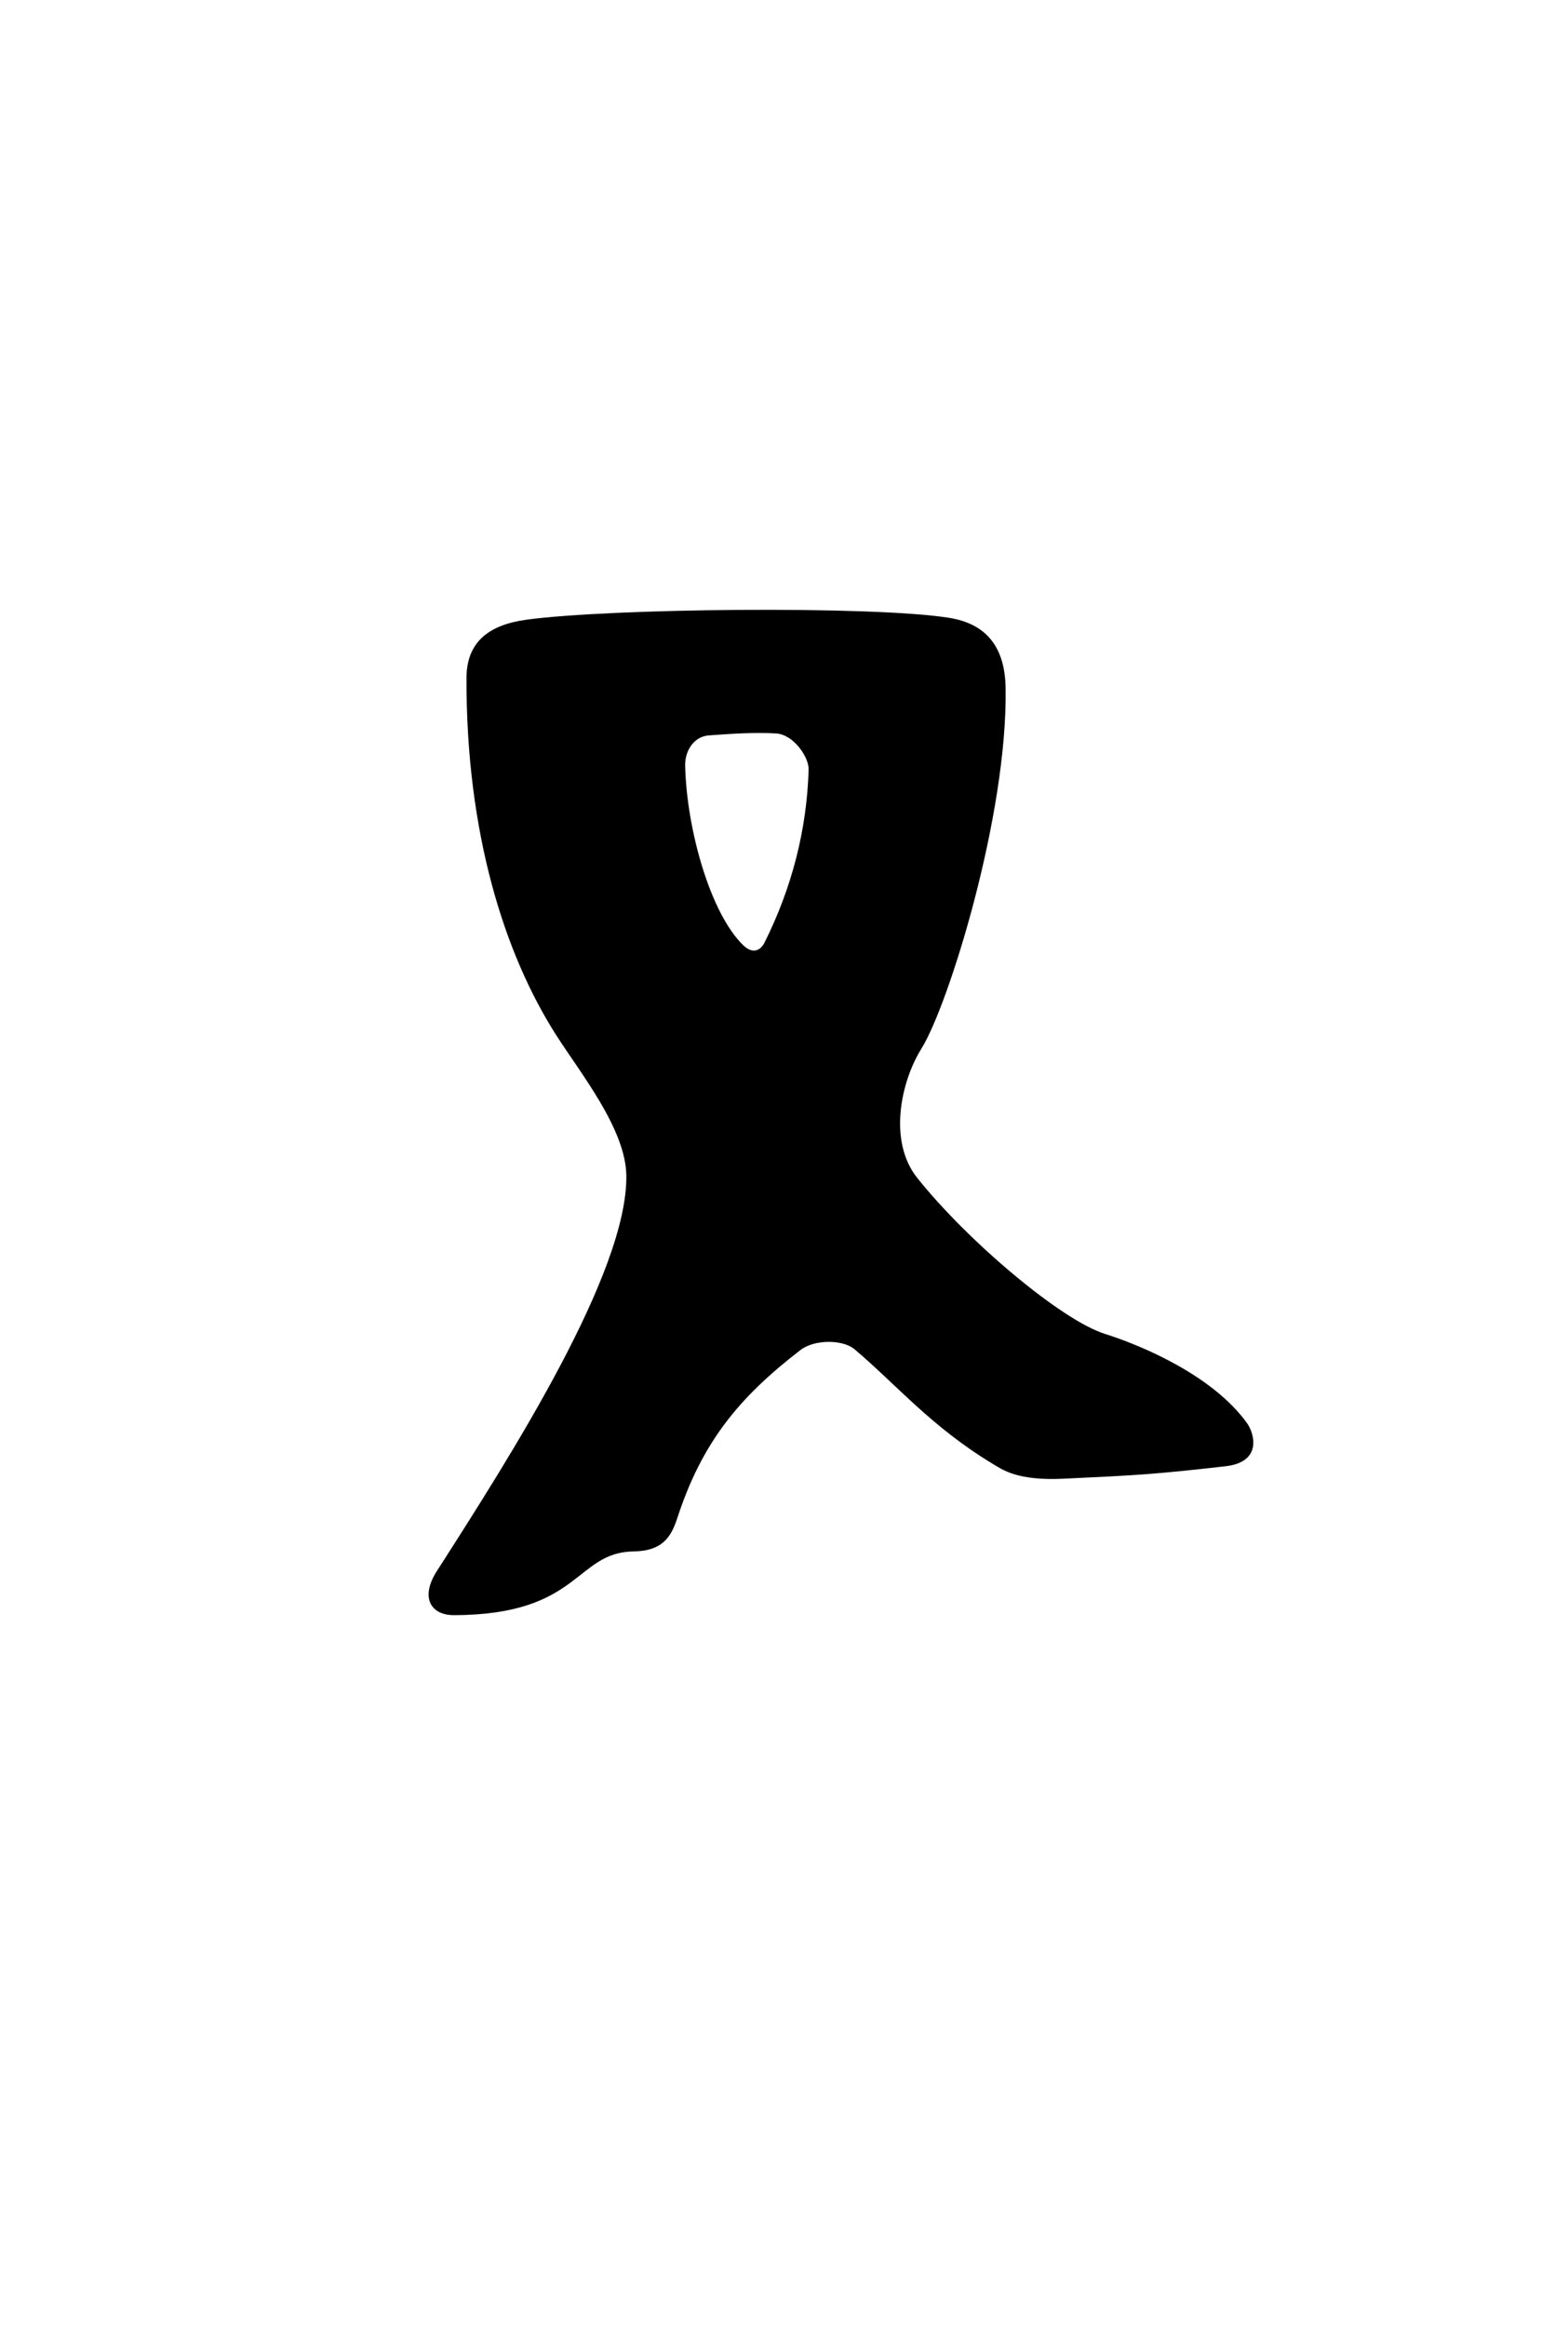 <?xml version="1.0" standalone="no"?>
<!DOCTYPE svg PUBLIC "-//W3C//DTD SVG 20010904//EN" "http://www.w3.org/TR/2001/REC-SVG-20010904/DTD/svg10.dtd">
<!-- Created using Krita: https://krita.org -->
<svg xmlns="http://www.w3.org/2000/svg" 
    xmlns:xlink="http://www.w3.org/1999/xlink"
    xmlns:krita="http://krita.org/namespaces/svg/krita"
    xmlns:sodipodi="http://sodipodi.sourceforge.net/DTD/sodipodi-0.dtd"
    width="150.008pt"
    height="222.512pt"
    viewBox="0 0 150.008 222.512">
<defs/>
<path id="shape0" transform="matrix(1 0 0 1 41.004 58.306)" fill="#000000" fill-rule="evenodd" stroke-opacity="0" stroke="#000000" stroke-width="0" stroke-linecap="square" stroke-linejoin="bevel" d="M55.201 7.458C55.139 3.843 53.614 1.367 49.763 0.76C42.39 -0.402 17.327 -0.145 9.354 0.947C5.841 1.428 3.632 3.009 3.623 6.53C3.588 21.408 7.277 32.924 12.167 40.605C14.514 44.292 18.863 49.635 18.917 54.106C19.03 63.384 7.871 80.875 0.791 91.905C-0.823 94.421 0.187 96.129 2.432 96.124C14.568 96.095 13.982 90.109 19.621 90.03C22.429 89.99 23.228 88.572 23.793 86.842C26.14 79.656 29.632 75.349 35.58 70.77C36.903 69.751 39.618 69.746 40.751 70.704C44.778 74.107 48.077 78.094 53.943 81.642C54.923 82.235 56.327 83.281 60.694 83.079C67.499 82.763 69.336 82.674 76.233 81.889C79.796 81.483 78.995 78.737 78.296 77.764C75.053 73.251 68.328 70.374 64.701 69.232C60.528 67.918 51.585 60.386 46.739 54.307C43.947 50.805 45.18 45.11 47.137 41.976C49.728 37.827 55.407 19.64 55.201 7.458ZM24.543 14.917C24.688 20.977 26.948 29.041 30.118 32.088C31.016 32.951 31.762 32.562 32.127 31.833C34.75 26.605 36.185 21.026 36.356 15.292C36.393 14.047 34.877 11.922 33.262 11.823C31.187 11.695 28.9 11.854 26.793 12.01C25.387 12.115 24.508 13.473 24.543 14.917Z" sodipodi:nodetypes="cssssssssssssssssssscssssss"/>
</svg>
